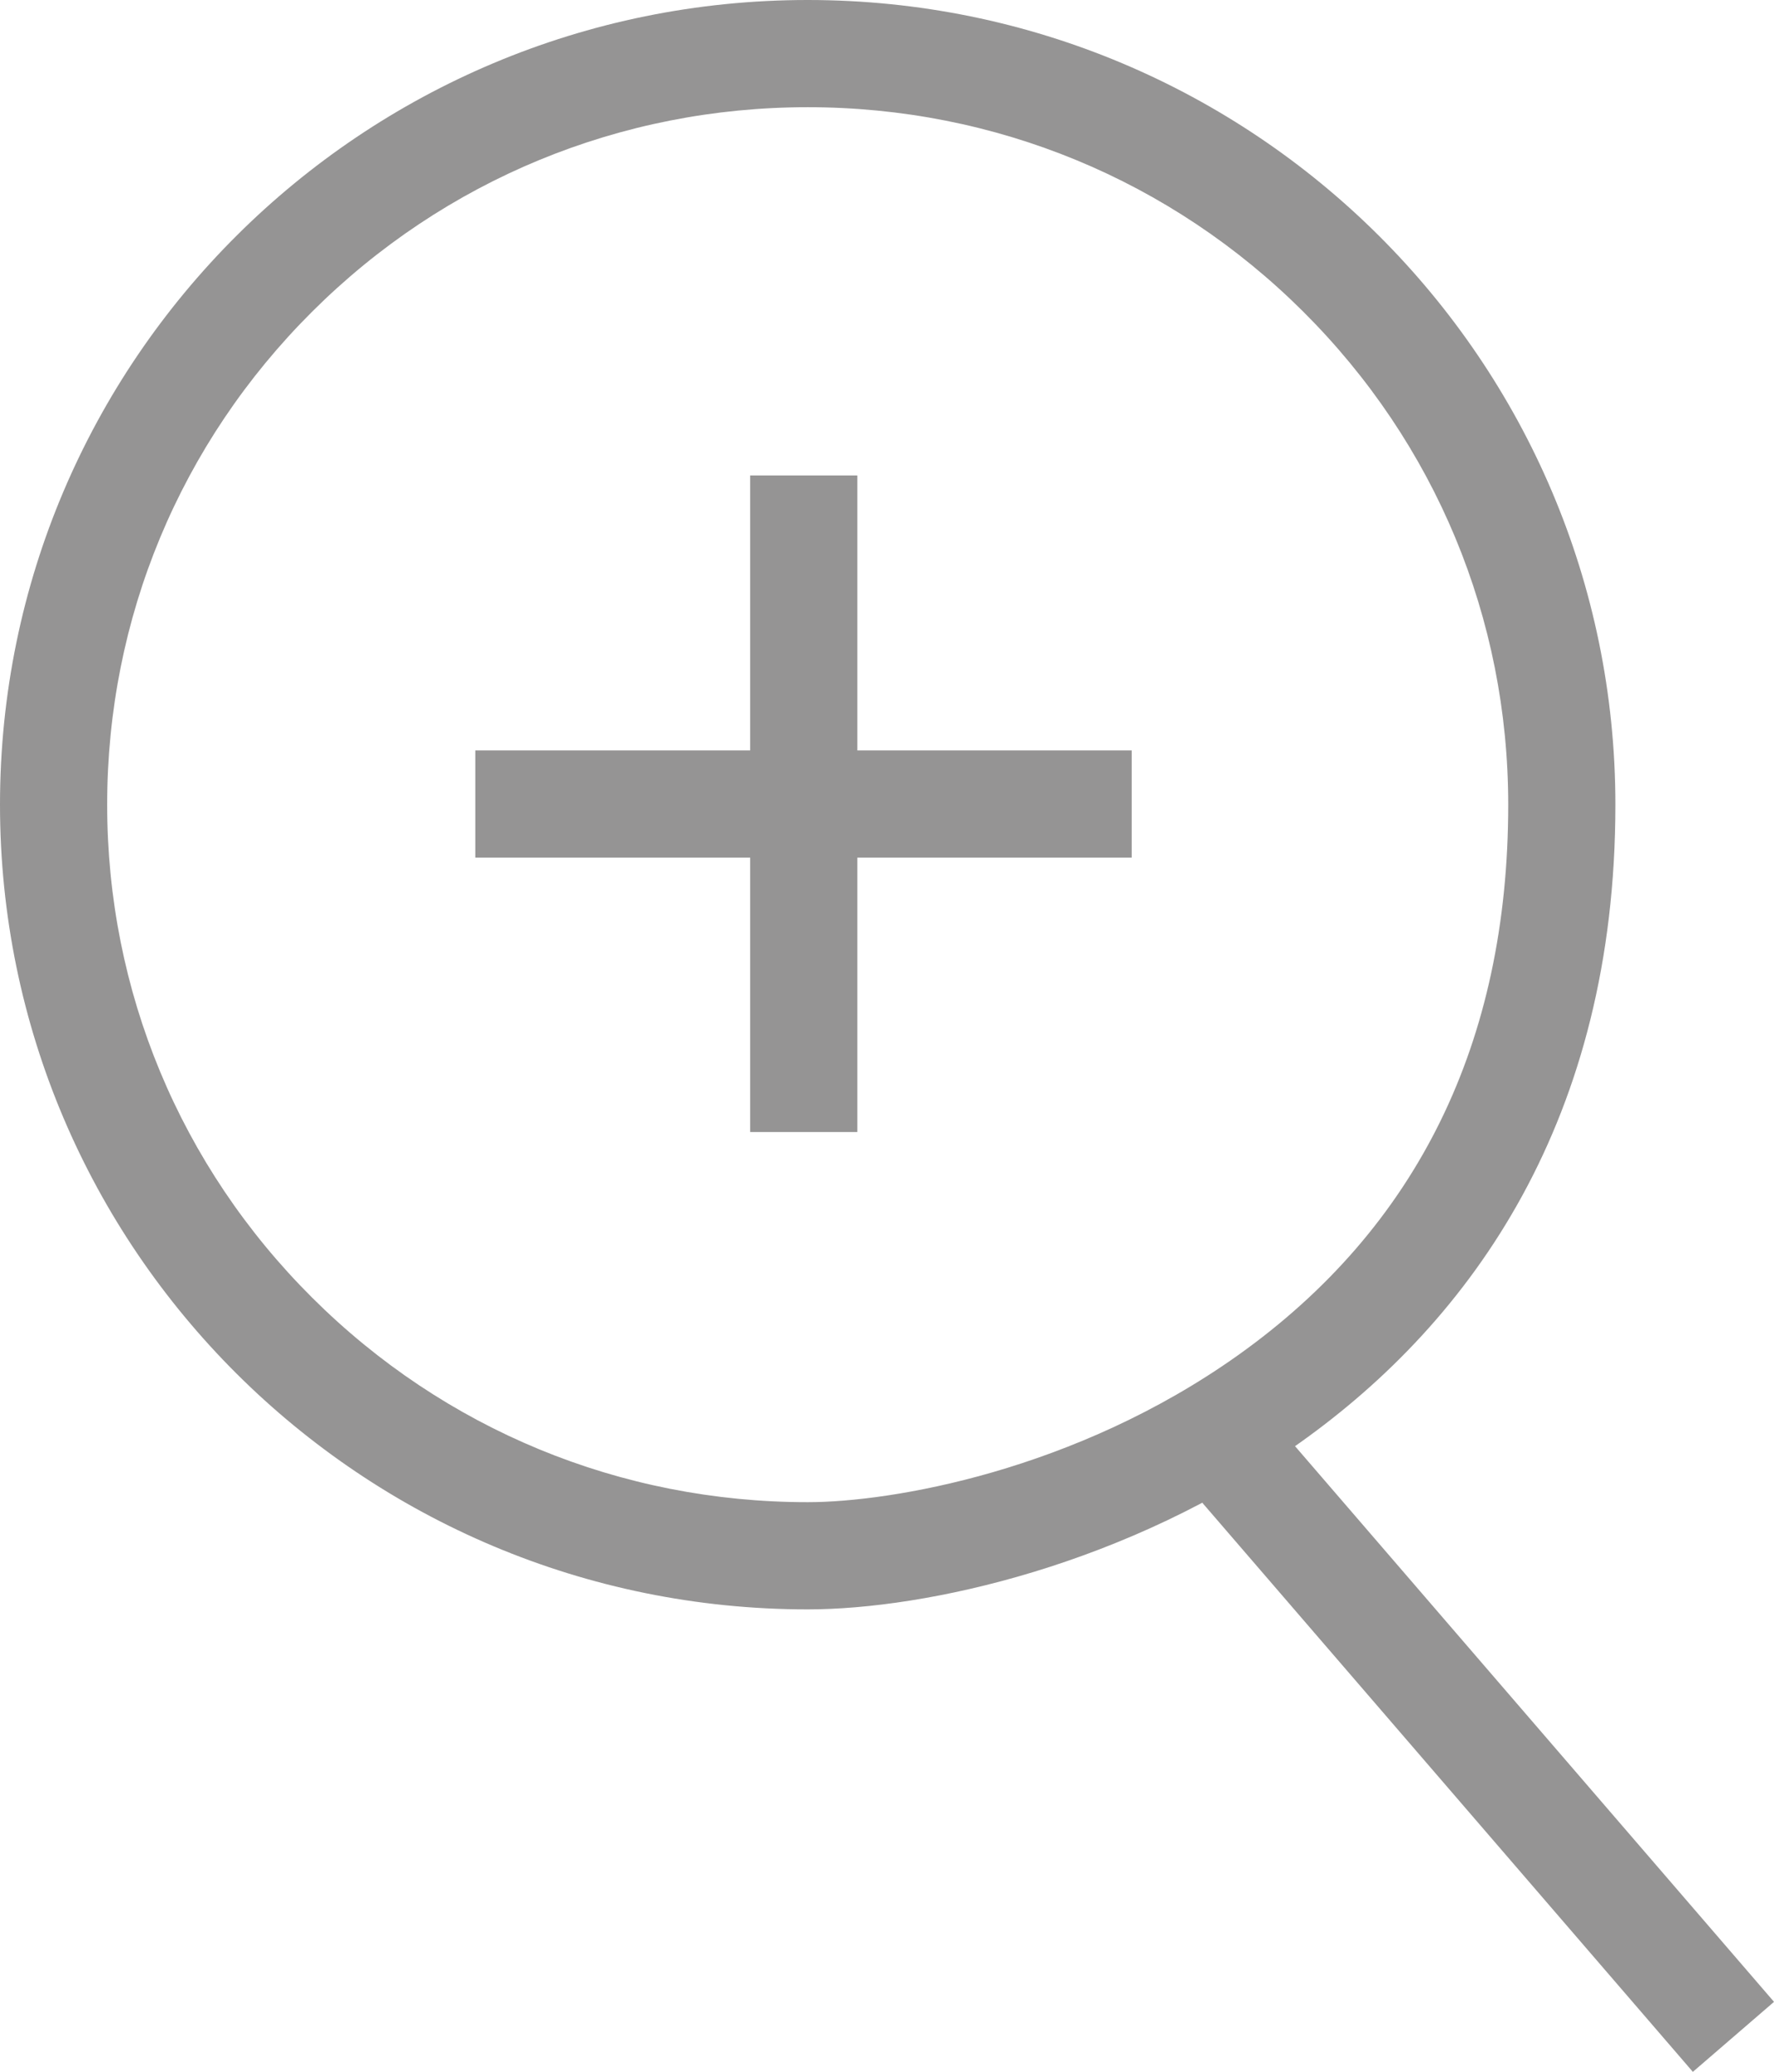 <svg xmlns="http://www.w3.org/2000/svg" width="33.107" height="38.653" viewBox="0 0 33.107 38.653">
  <g id="uvelichit" transform="translate(-1017 -98)">
    <line id="Shape_804" data-name="Shape 804" x1="9.39" y1="10.89" transform="translate(1039.96 125.11)" fill="none" stroke="#959494" stroke-width="2"/>
    <line id="Shape_774_copy_5" data-name="Shape 774 copy 5" x2="12.25" transform="translate(1025.87 113)" fill="none" stroke="#959494" stroke-linejoin="round" stroke-width="2"/>
    <line id="Shape_774_copy_5-2" data-name="Shape 774 copy 5" y2="12.25" transform="translate(1032 106.87)" fill="none" stroke="#959494" stroke-linejoin="round" stroke-width="2"/>
    <g id="Ellipse_790" data-name="Ellipse 790" transform="translate(-354 -354)" fill="none">
      <path d="M1386.074,452a15.043,15.043,0,0,1,15.074,15.012c0,11.715-10.66,15.012-15.074,15.012a15.012,15.012,0,1,1,0-30.025Z" stroke="none"/>
      <path d="M 1386.074 454 C 1382.58 454 1379.296 455.354 1376.826 457.814 C 1374.359 460.271 1373 463.538 1373 467.012 C 1373 470.486 1374.359 473.753 1376.826 476.21 C 1379.296 478.67 1382.58 480.025 1386.074 480.025 C 1387.625 480.025 1391.063 479.447 1394.106 477.282 C 1397.451 474.902 1399.147 471.446 1399.147 467.012 C 1399.147 463.538 1397.788 460.271 1395.321 457.814 C 1392.851 455.354 1389.567 454 1386.074 454 M 1386.074 452 C 1394.399 452 1401.147 458.721 1401.147 467.012 C 1401.147 478.727 1390.487 482.025 1386.074 482.025 C 1377.749 482.025 1371 475.303 1371 467.012 C 1371 458.721 1377.749 452 1386.074 452 Z" stroke="none" fill="#959494"/>
    </g>
  </g>
</svg>
